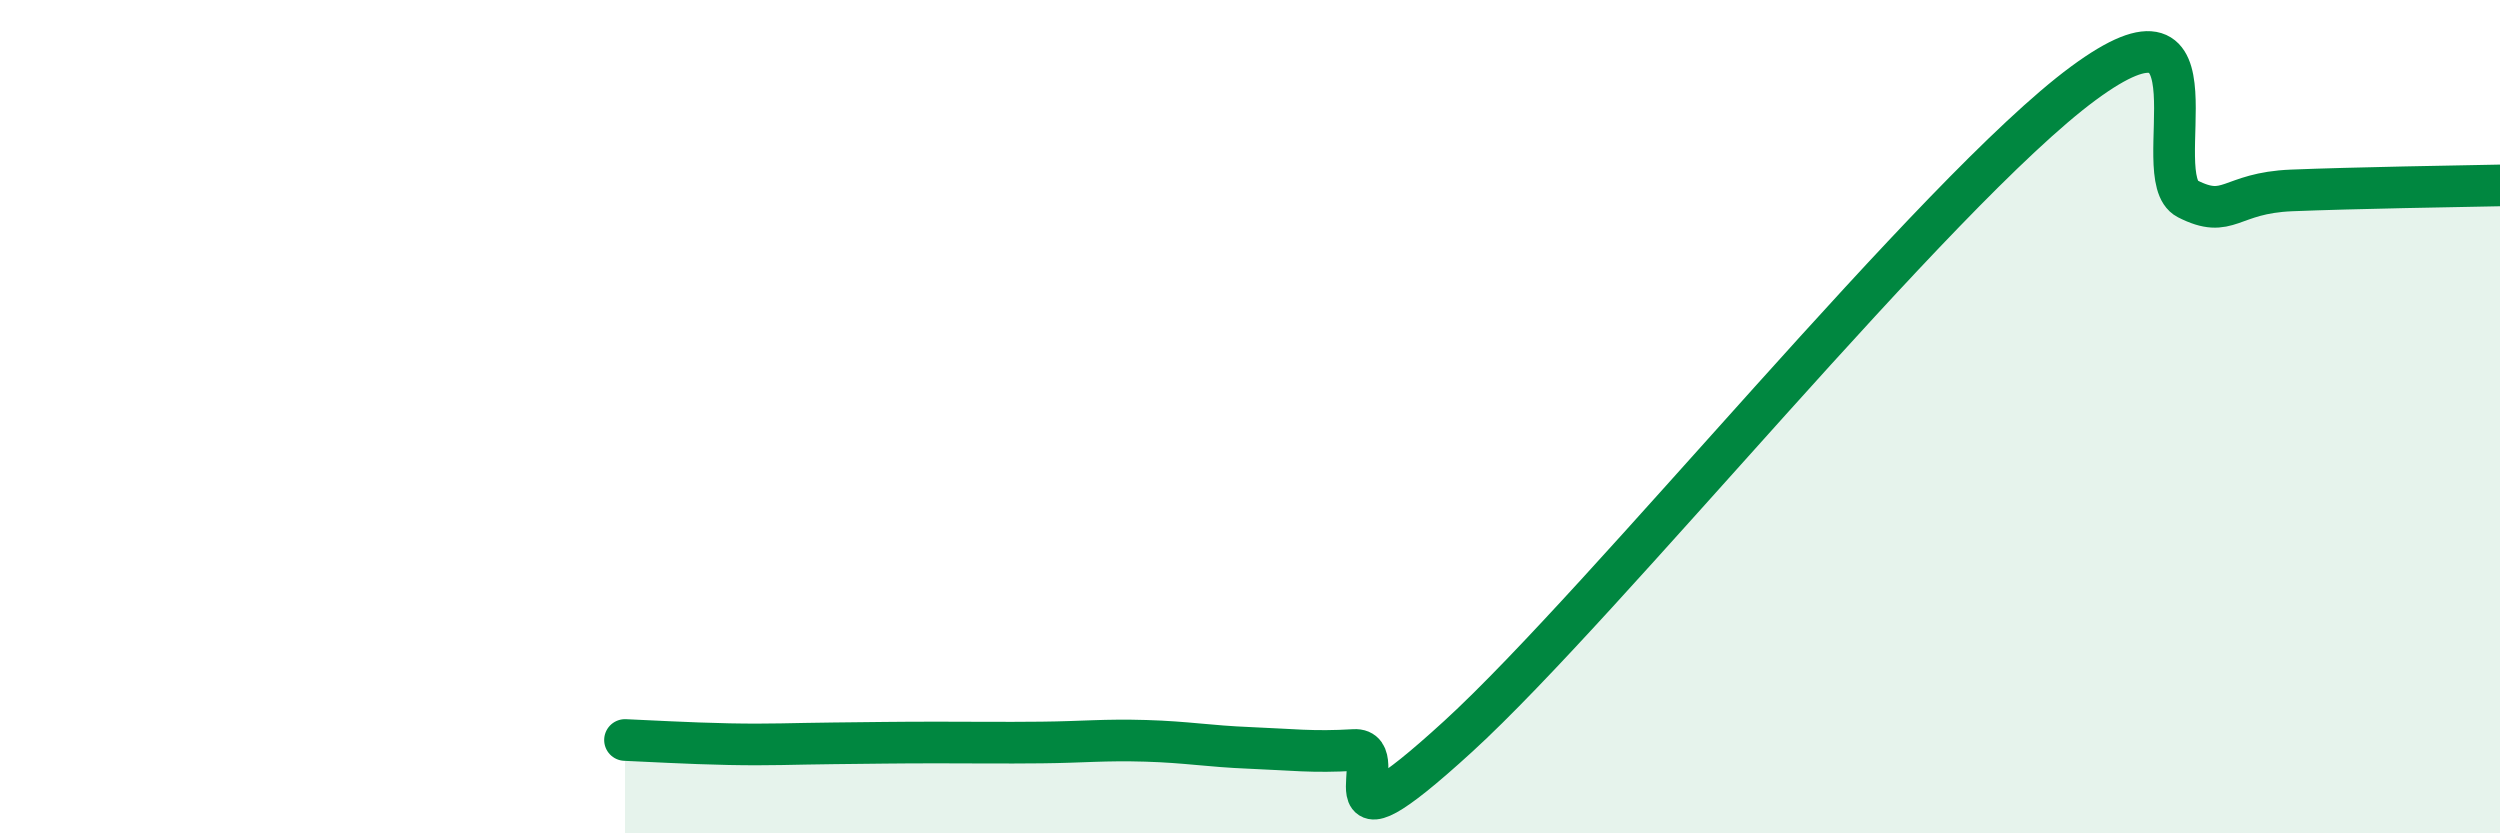 
    <svg width="60" height="20" viewBox="0 0 60 20" xmlns="http://www.w3.org/2000/svg">
      <path
        d="M 15,17.76 C 15.5,17.78 16.5,17.84 17.5,17.86 C 18.5,17.88 19,17.85 20,17.84 C 21,17.83 21.5,17.82 22.5,17.82 C 23.5,17.82 24,17.83 25,17.82 C 26,17.81 26.5,17.75 27.5,17.78 C 28.5,17.81 29,17.91 30,17.95 C 31,17.99 31.5,18.06 32.5,18 C 33.5,17.94 31.5,20.87 35,17.67 C 38.5,14.47 46.5,4.58 50,2 C 53.5,-0.58 51.5,4.26 52.5,4.77 C 53.5,5.28 53.5,4.63 55,4.57 C 56.5,4.51 59,4.47 60,4.45L60 20L15 20Z"
        fill="#008740"
        opacity="0.1"
        stroke-linecap="round"
        stroke-linejoin="round"
      />
      <path
        d="M 15,17.76 C 15.5,17.78 16.5,17.84 17.5,17.86 C 18.5,17.88 19,17.85 20,17.84 C 21,17.83 21.5,17.82 22.5,17.82 C 23.5,17.82 24,17.83 25,17.82 C 26,17.81 26.5,17.75 27.5,17.78 C 28.5,17.81 29,17.91 30,17.95 C 31,17.99 31.5,18.06 32.5,18 C 33.5,17.94 31.5,20.87 35,17.67 C 38.5,14.47 46.5,4.58 50,2 C 53.5,-0.58 51.5,4.26 52.5,4.77 C 53.5,5.28 53.5,4.63 55,4.57 C 56.5,4.51 59,4.47 60,4.45"
        stroke="#008740"
        stroke-width="1"
        fill="none"
        stroke-linecap="round"
        stroke-linejoin="round"
      />
    </svg>
  